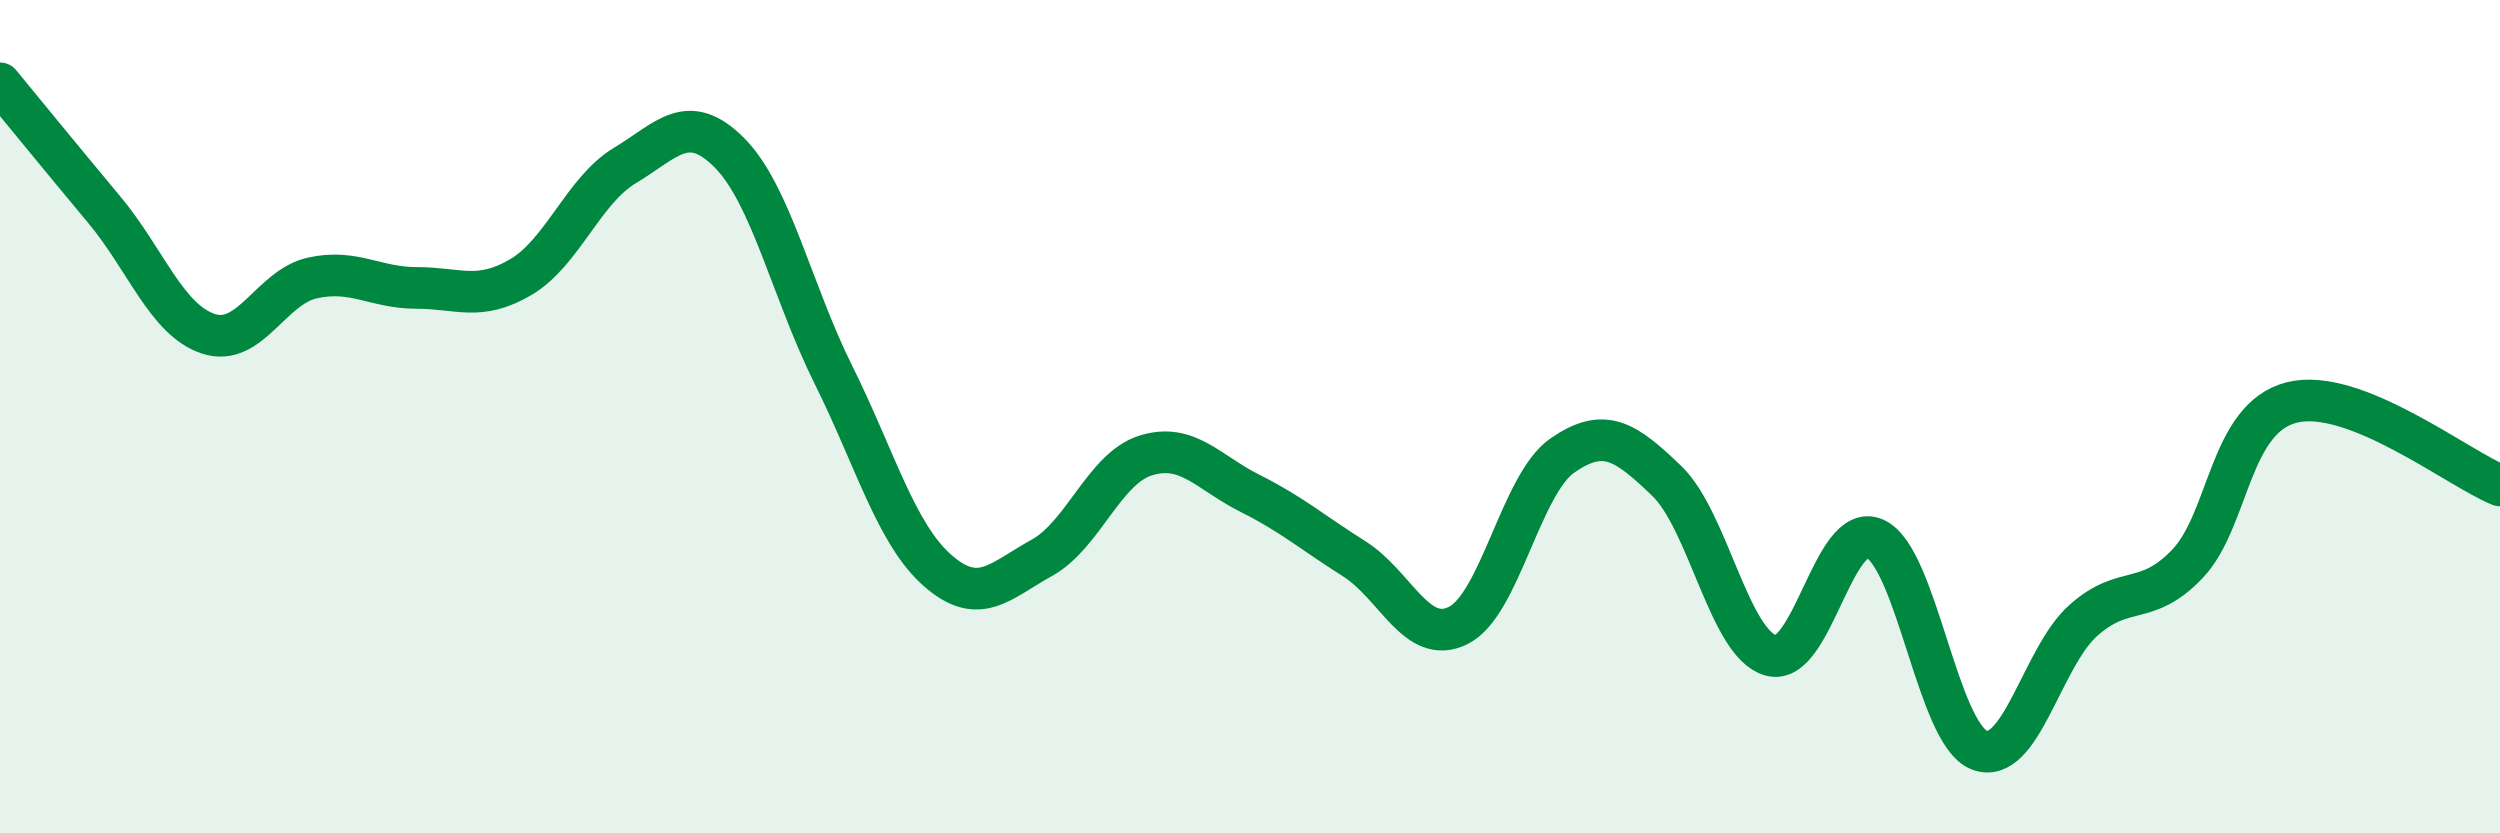 
    <svg width="60" height="20" viewBox="0 0 60 20" xmlns="http://www.w3.org/2000/svg">
      <path
        d="M 0,2 C 0.5,2.61 1.5,3.83 2.5,5.03 C 3.5,6.23 4,7.68 5,8.01 C 6,8.34 6.5,6.89 7.5,6.67 C 8.5,6.45 9,6.91 10,6.91 C 11,6.91 11.5,7.24 12.5,6.65 C 13.5,6.06 14,4.57 15,3.97 C 16,3.37 16.5,2.66 17.5,3.66 C 18.5,4.66 19,6.98 20,8.99 C 21,11 21.5,12.81 22.5,13.69 C 23.5,14.57 24,13.94 25,13.39 C 26,12.84 26.5,11.24 27.5,10.93 C 28.5,10.62 29,11.34 30,11.84 C 31,12.34 31.5,12.78 32.5,13.41 C 33.5,14.04 34,15.51 35,15.01 C 36,14.51 36.5,11.62 37.5,10.93 C 38.5,10.24 39,10.58 40,11.54 C 41,12.5 41.5,15.45 42.5,15.73 C 43.5,16.01 44,12.48 45,12.93 C 46,13.38 46.5,17.61 47.5,18 C 48.5,18.39 49,15.78 50,14.89 C 51,14 51.5,14.58 52.5,13.53 C 53.5,12.48 53.5,10.04 55,9.66 C 56.5,9.28 59,11.25 60,11.65L60 20L0 20Z"
        fill="#008740"
        opacity="0.1"
        stroke-linecap="round"
        stroke-linejoin="round"
      />
      <path
        d="M 0,2 C 0.5,2.61 1.5,3.83 2.5,5.03 C 3.5,6.23 4,7.68 5,8.01 C 6,8.34 6.5,6.89 7.5,6.67 C 8.5,6.45 9,6.91 10,6.91 C 11,6.91 11.5,7.24 12.5,6.65 C 13.5,6.06 14,4.57 15,3.97 C 16,3.37 16.5,2.66 17.5,3.66 C 18.5,4.66 19,6.98 20,8.99 C 21,11 21.5,12.81 22.5,13.69 C 23.5,14.57 24,13.94 25,13.39 C 26,12.84 26.5,11.24 27.5,10.93 C 28.5,10.62 29,11.34 30,11.84 C 31,12.34 31.5,12.78 32.5,13.41 C 33.5,14.04 34,15.51 35,15.01 C 36,14.51 36.5,11.62 37.5,10.93 C 38.5,10.24 39,10.58 40,11.54 C 41,12.5 41.5,15.45 42.5,15.73 C 43.5,16.01 44,12.48 45,12.93 C 46,13.38 46.5,17.61 47.5,18 C 48.5,18.39 49,15.78 50,14.89 C 51,14 51.5,14.58 52.5,13.53 C 53.5,12.48 53.5,10.04 55,9.66 C 56.5,9.28 59,11.25 60,11.65"
        stroke="#008740"
        stroke-width="1"
        fill="none"
        stroke-linecap="round"
        stroke-linejoin="round"
      />
    </svg>
  